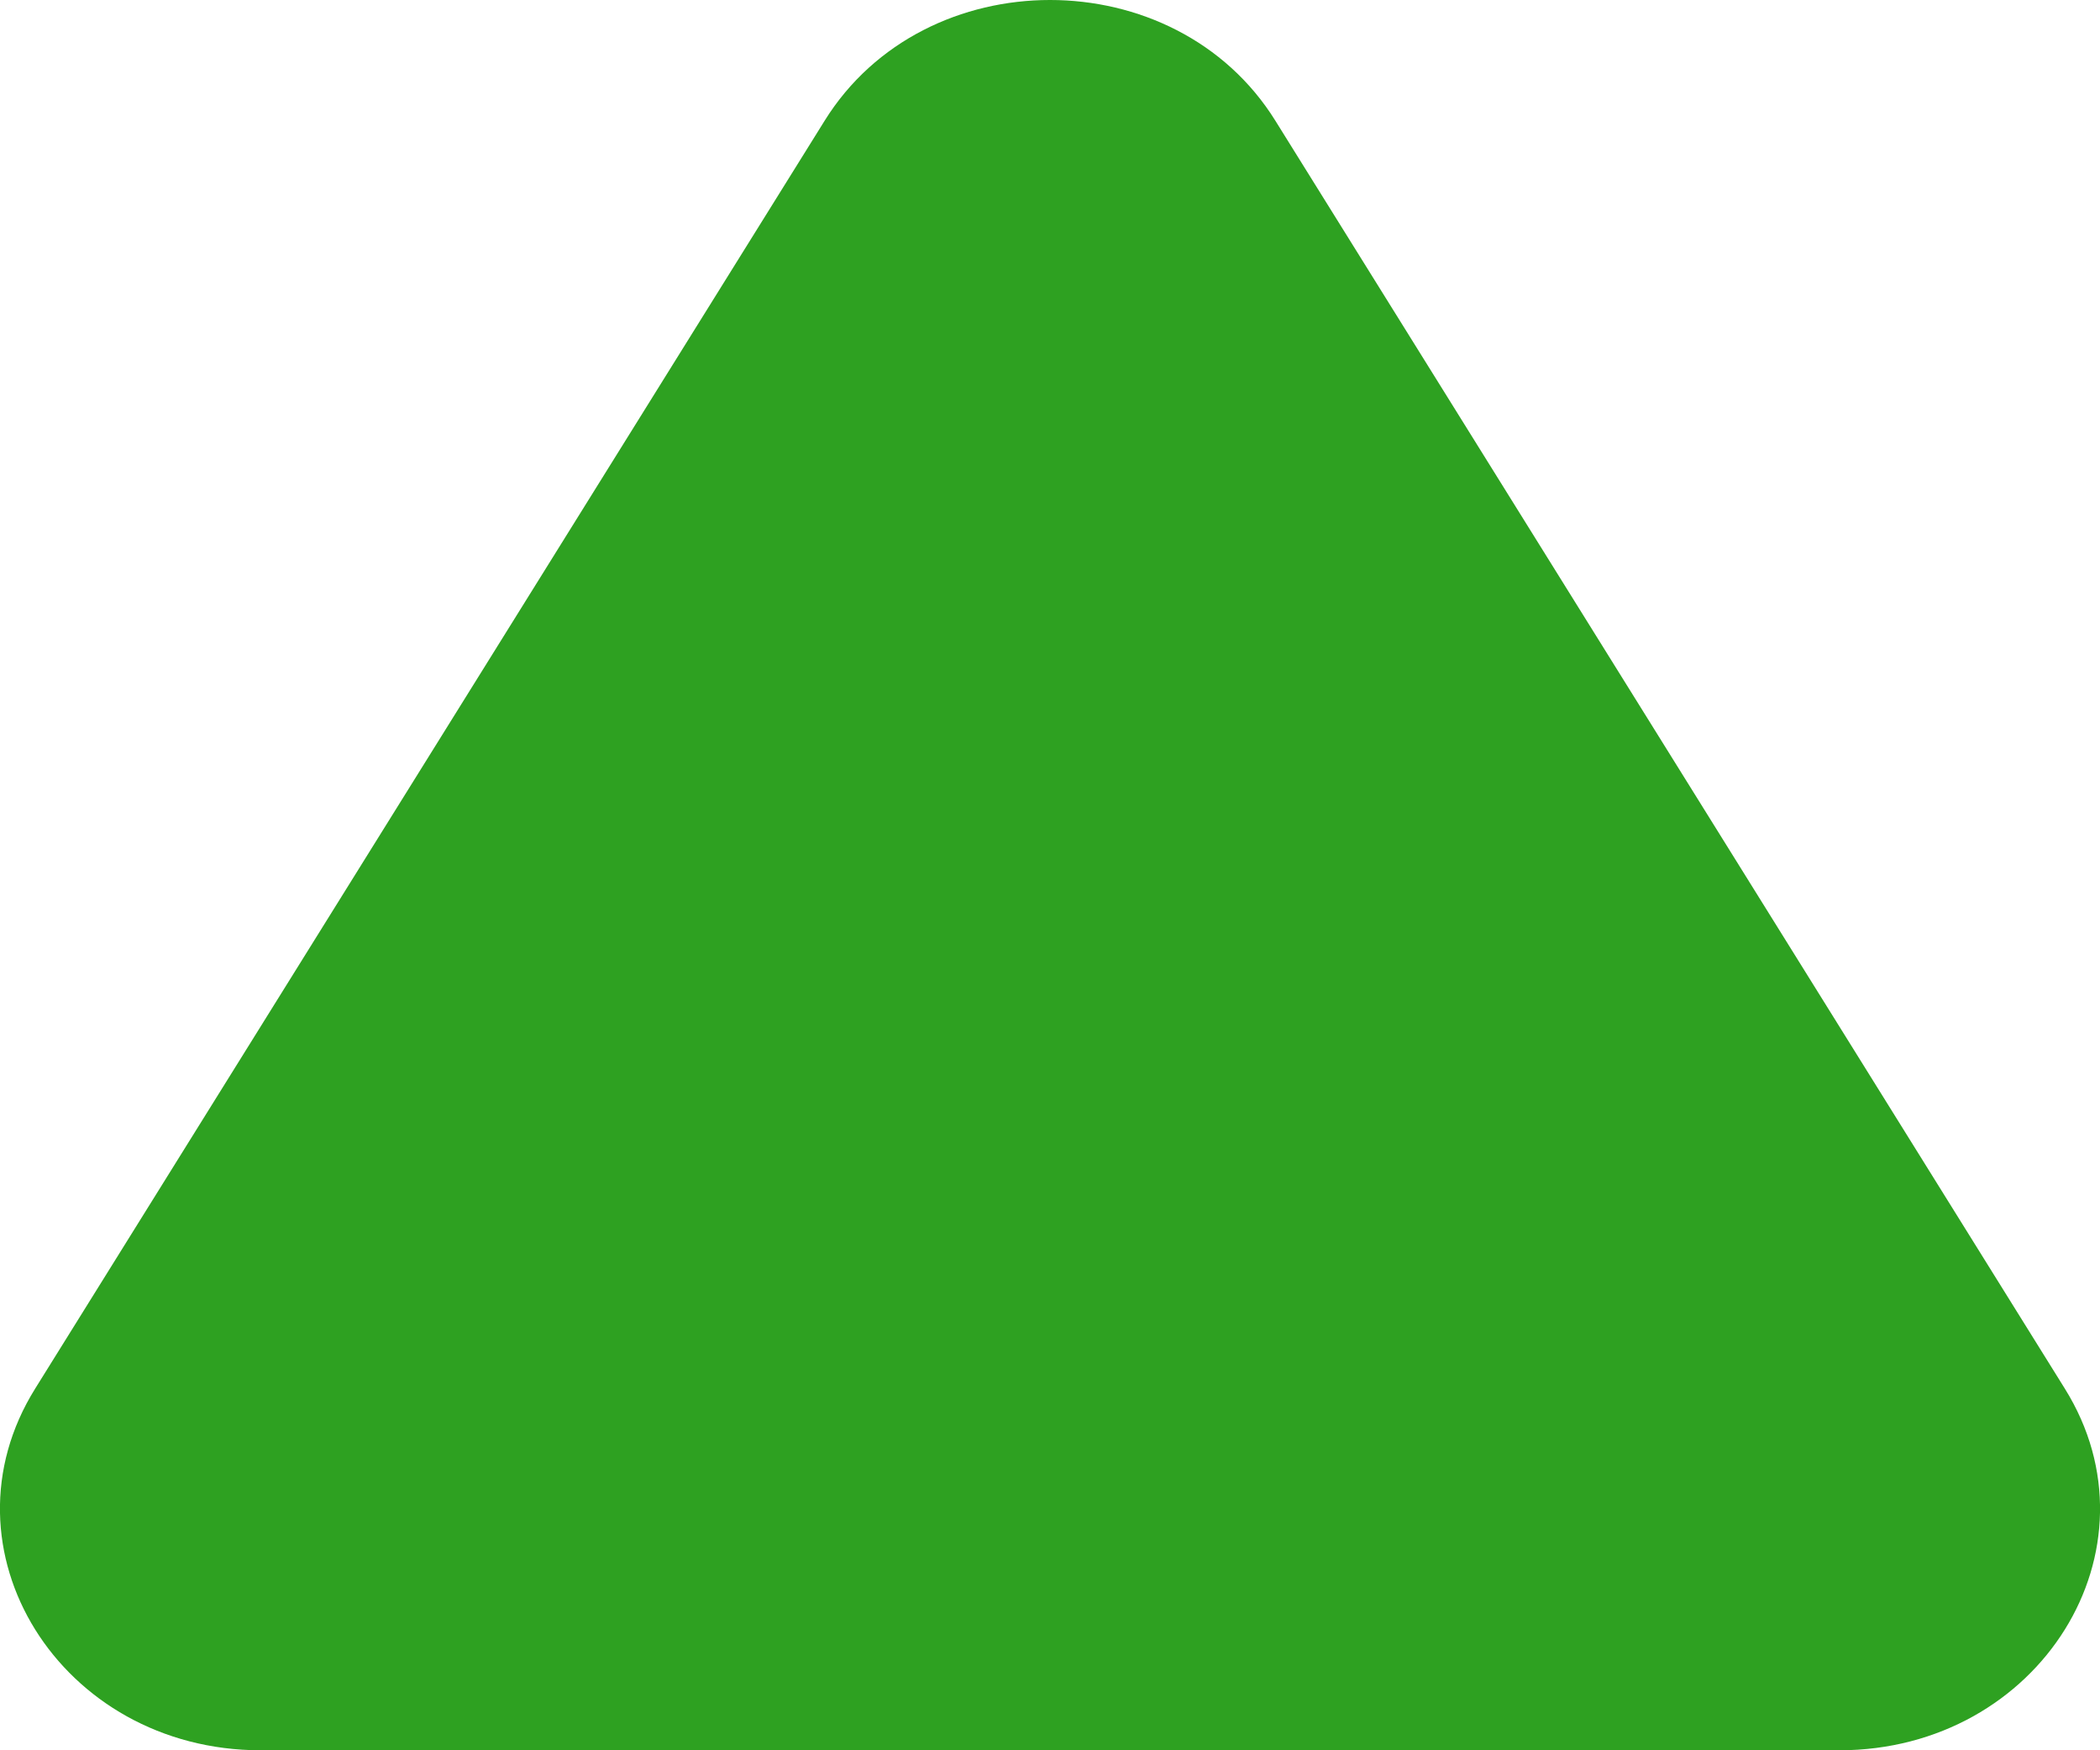 <svg width="6" height="5" viewBox="0 0 6 5" fill="none" xmlns="http://www.w3.org/2000/svg">
<path d="M2.356 0.345C2.642 -0.115 3.358 -0.115 3.644 0.345L5.899 3.966C6.186 4.425 5.828 5 5.255 5H0.745C0.172 5 -0.186 4.425 0.101 3.966L2.356 0.345Z" fill="#2EA121"/>
</svg>
